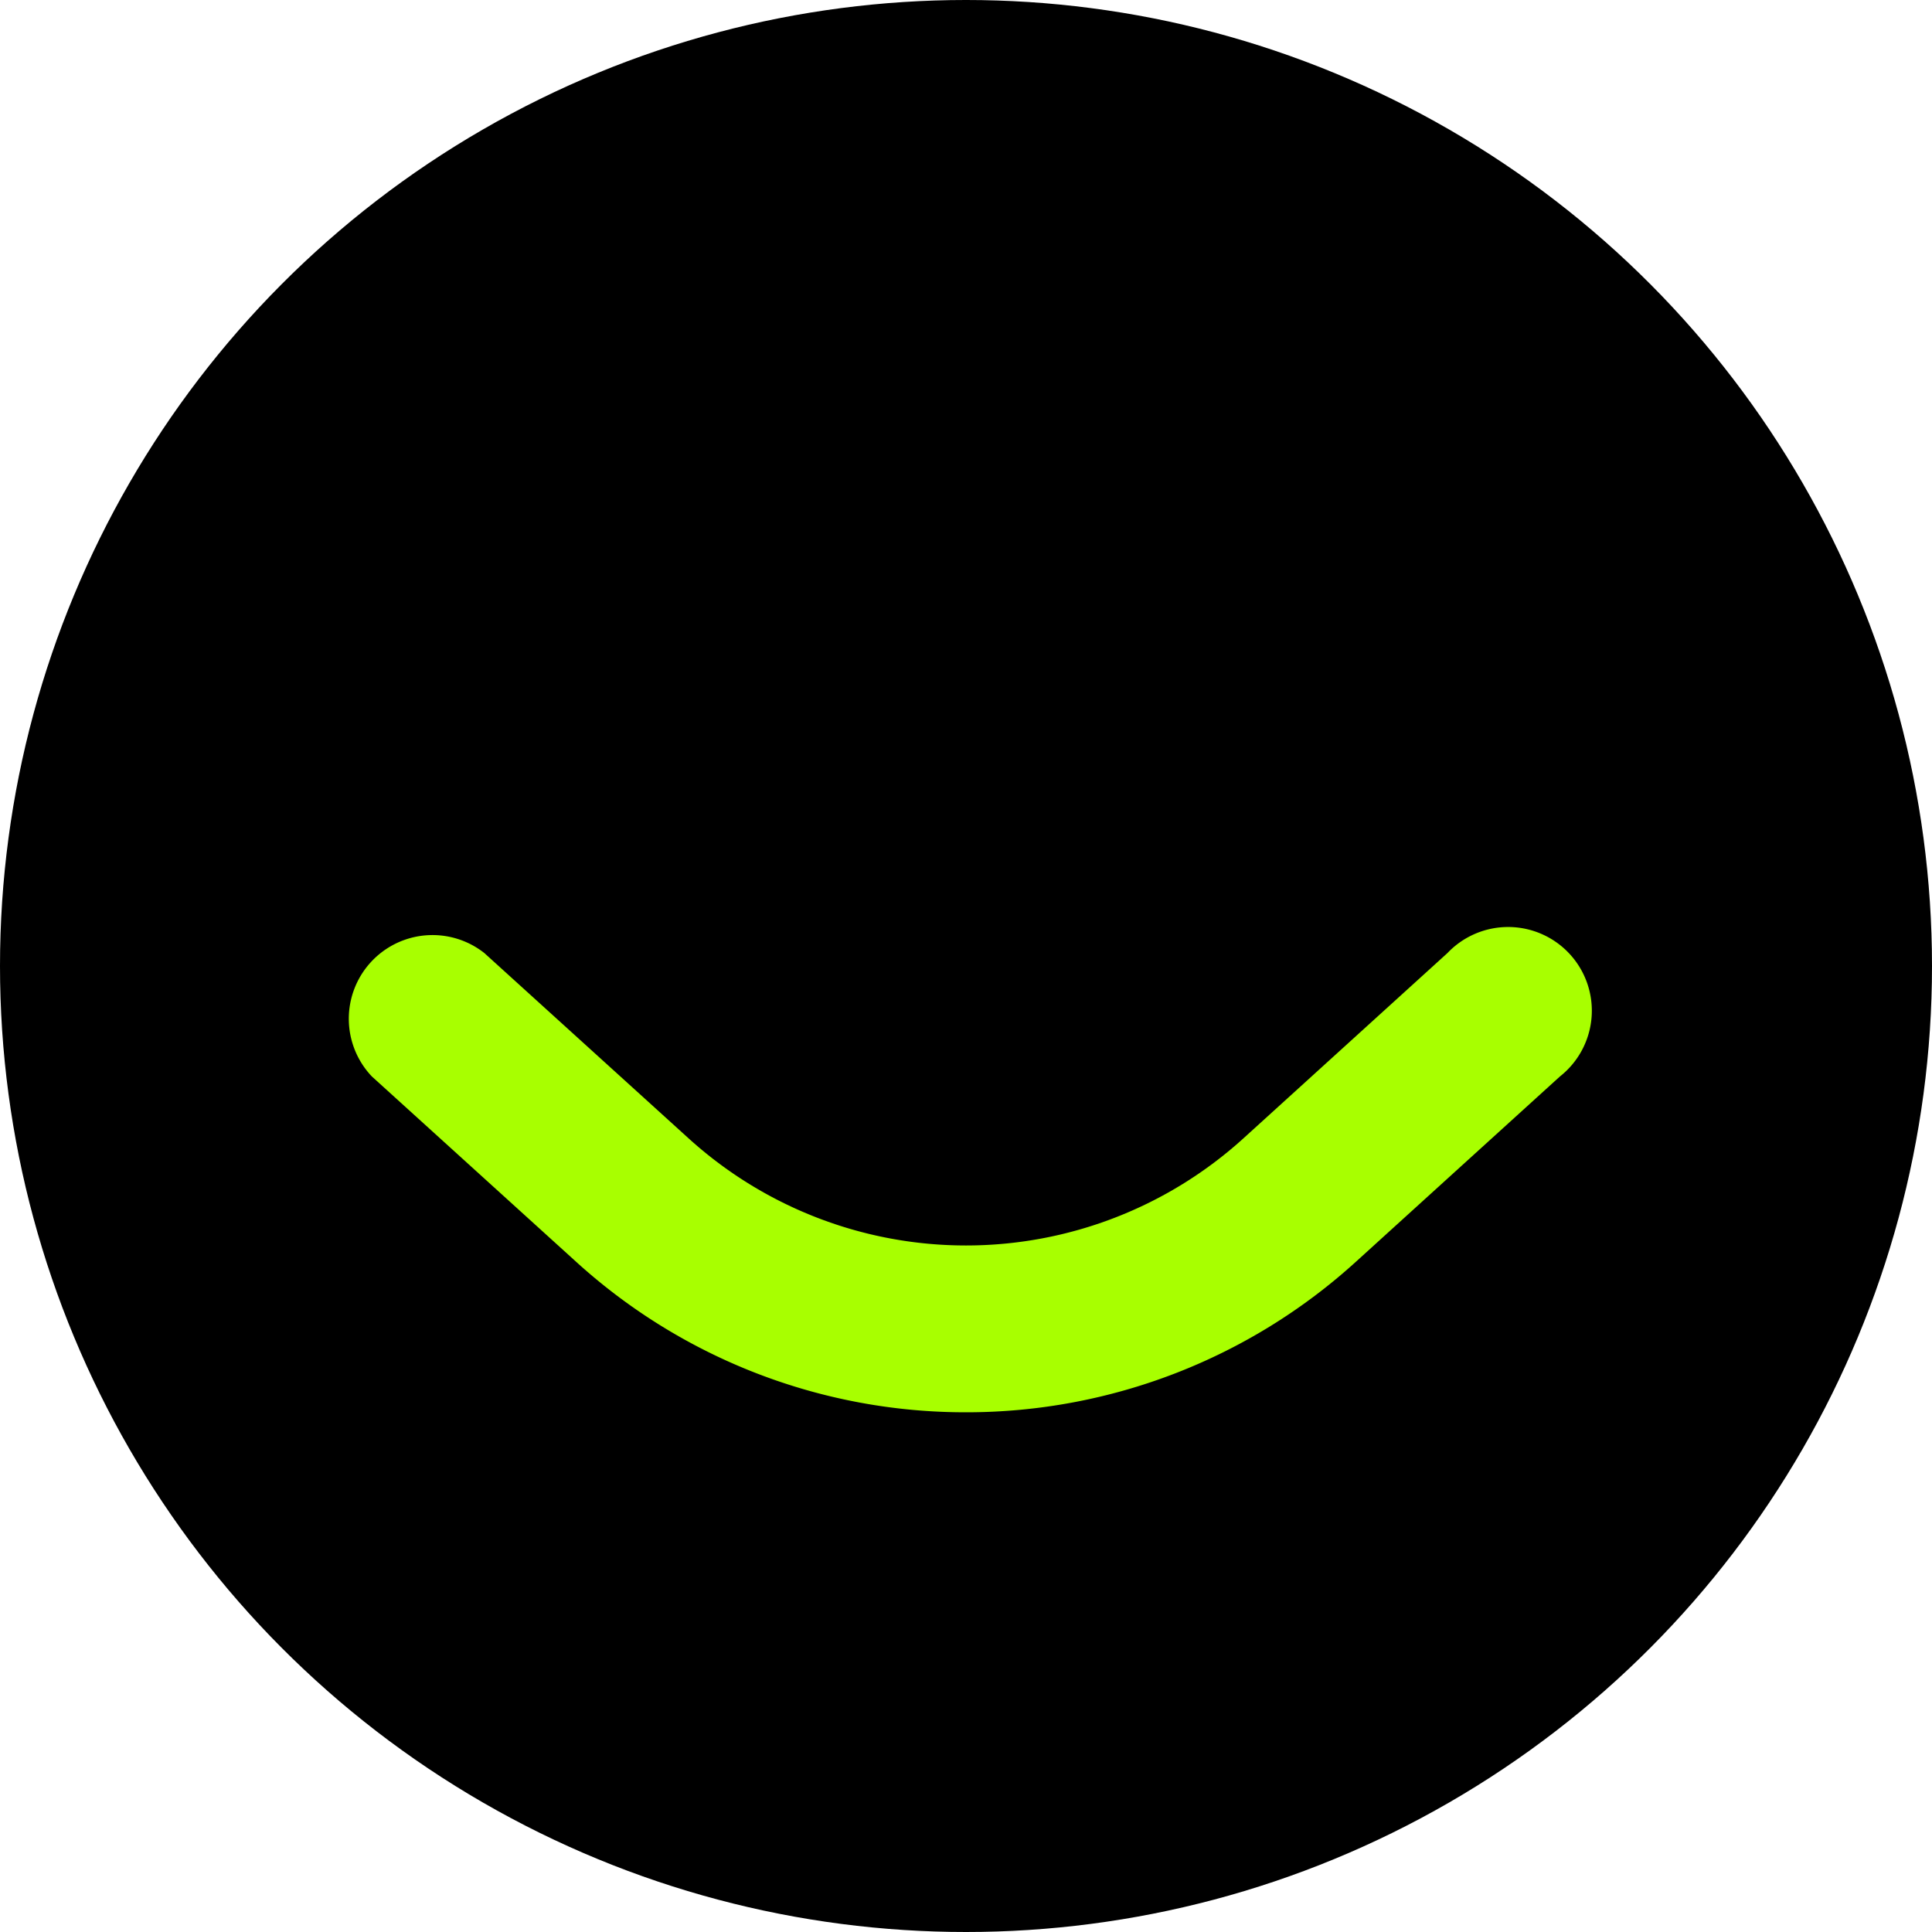 <svg xmlns="http://www.w3.org/2000/svg" viewBox="0 0 93.94 93.94"><circle cx="46.97" cy="46.97" r="46.97"/><path d="M47,68.67a28.13,28.13,0,0,1-19-7.33l-9.92-9a4.07,4.07,0,0,1,5.47-6l9.92,9a20.07,20.07,0,0,0,27,0l9.91-9a4.07,4.07,0,1,1,5.47,6l-9.91,9A28.15,28.15,0,0,1,47,68.67Z" style="fill:#a8ff00"/></svg>